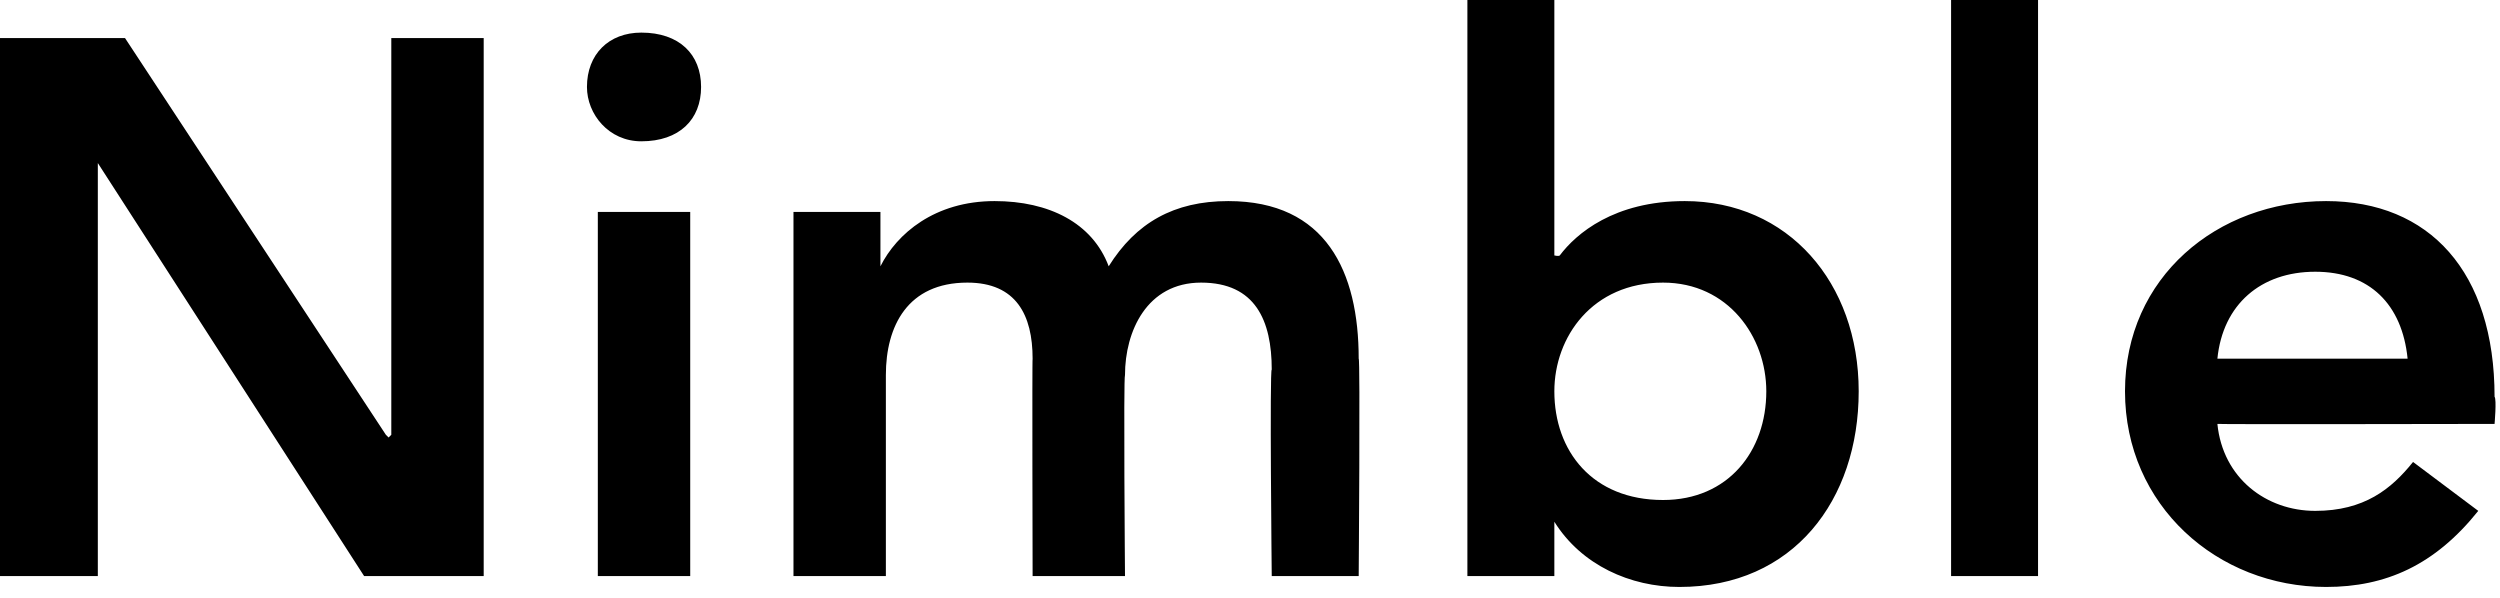 <?xml version="1.0" standalone="no"?><!DOCTYPE svg PUBLIC "-//W3C//DTD SVG 1.1//EN" "http://www.w3.org/Graphics/SVG/1.1/DTD/svg11.dtd"><svg xmlns="http://www.w3.org/2000/svg" version="1.1" style="left: 1.12% !important; width: 46.6% !important;top: 0.35% !important; height66.95% !important;" width="46px" height="11px" viewBox="0 0 46 11">  <desc>Nimble</desc>  <defs/>  <g id="Polygon17828">    <path d="M 0 0.7 L 2.3 0.7 L 7.1 8 L 7.2 8.1 L 7.1 8.1 L 7.2 8 L 7.2 0.7 L 8.9 0.7 L 8.9 10.6 L 6.7 10.6 L 1.8 3 L 1.8 3 L 1.8 10.6 L 0 10.6 L 0 0.7 Z M 11 3.9 L 12.7 3.9 L 12.7 10.6 L 11 10.6 L 11 3.9 Z M 11.8 0.6 C 12.5 0.6 12.9 1 12.9 1.6 C 12.9 2.2 12.5 2.6 11.8 2.6 C 11.2 2.6 10.8 2.1 10.8 1.6 C 10.8 1 11.2 0.6 11.8 0.6 Z M 14.6 3.9 L 16.2 3.9 L 16.2 4.9 C 16.2 4.9 16.24 4.91 16.2 4.9 C 16.5 4.3 17.2 3.7 18.3 3.7 C 19.3 3.7 20.1 4.1 20.4 4.9 C 20.9 4.1 21.6 3.7 22.6 3.7 C 24.4 3.7 25 5 25 6.6 C 25.03 6.58 25 10.6 25 10.6 L 23.4 10.6 C 23.4 10.6 23.36 6.77 23.4 6.8 C 23.4 5.9 23.1 5.2 22.1 5.2 C 21.1 5.2 20.7 6.1 20.7 6.9 C 20.67 6.94 20.7 10.6 20.7 10.6 L 19 10.6 C 19 10.6 18.99 6.58 19 6.6 C 19 5.8 18.7 5.2 17.8 5.2 C 16.7 5.2 16.3 6 16.3 6.9 C 16.3 6.91 16.3 10.6 16.3 10.6 L 14.6 10.6 L 14.6 3.9 Z M 27 0 L 28.6 0 L 28.6 4.7 C 28.6 4.7 28.68 4.72 28.7 4.7 C 29 4.3 29.7 3.7 31 3.7 C 32.9 3.7 34.2 5.2 34.2 7.2 C 34.2 9.2 33 10.8 30.9 10.8 C 30 10.8 29.1 10.4 28.6 9.6 C 28.58 9.57 28.6 9.6 28.6 9.6 L 28.6 10.6 L 27 10.6 L 27 0 Z M 30.6 5.2 C 29.3 5.2 28.6 6.2 28.6 7.2 C 28.6 8.3 29.3 9.2 30.6 9.2 C 31.8 9.2 32.5 8.3 32.5 7.2 C 32.5 6.2 31.8 5.2 30.6 5.2 Z M 35.9 0 L 37.5 0 L 37.5 10.6 L 35.9 10.6 L 35.9 0 Z M 40.8 7.8 C 40.9 8.8 41.7 9.4 42.6 9.4 C 43.5 9.4 44 9 44.4 8.5 C 44.4 8.5 45.6 9.4 45.6 9.4 C 44.8 10.4 43.9 10.8 42.8 10.8 C 40.8 10.8 39.1 9.3 39.1 7.2 C 39.1 5.1 40.8 3.7 42.8 3.7 C 44.7 3.7 45.9 5 45.9 7.3 C 45.94 7.35 45.9 7.8 45.9 7.8 C 45.9 7.8 40.81 7.81 40.8 7.8 Z M 44.3 6.6 C 44.2 5.6 43.6 5 42.6 5 C 41.6 5 40.9 5.6 40.8 6.6 C 40.8 6.6 44.3 6.6 44.3 6.6 Z " stroke="none" fill="#000"/>  </g></svg>